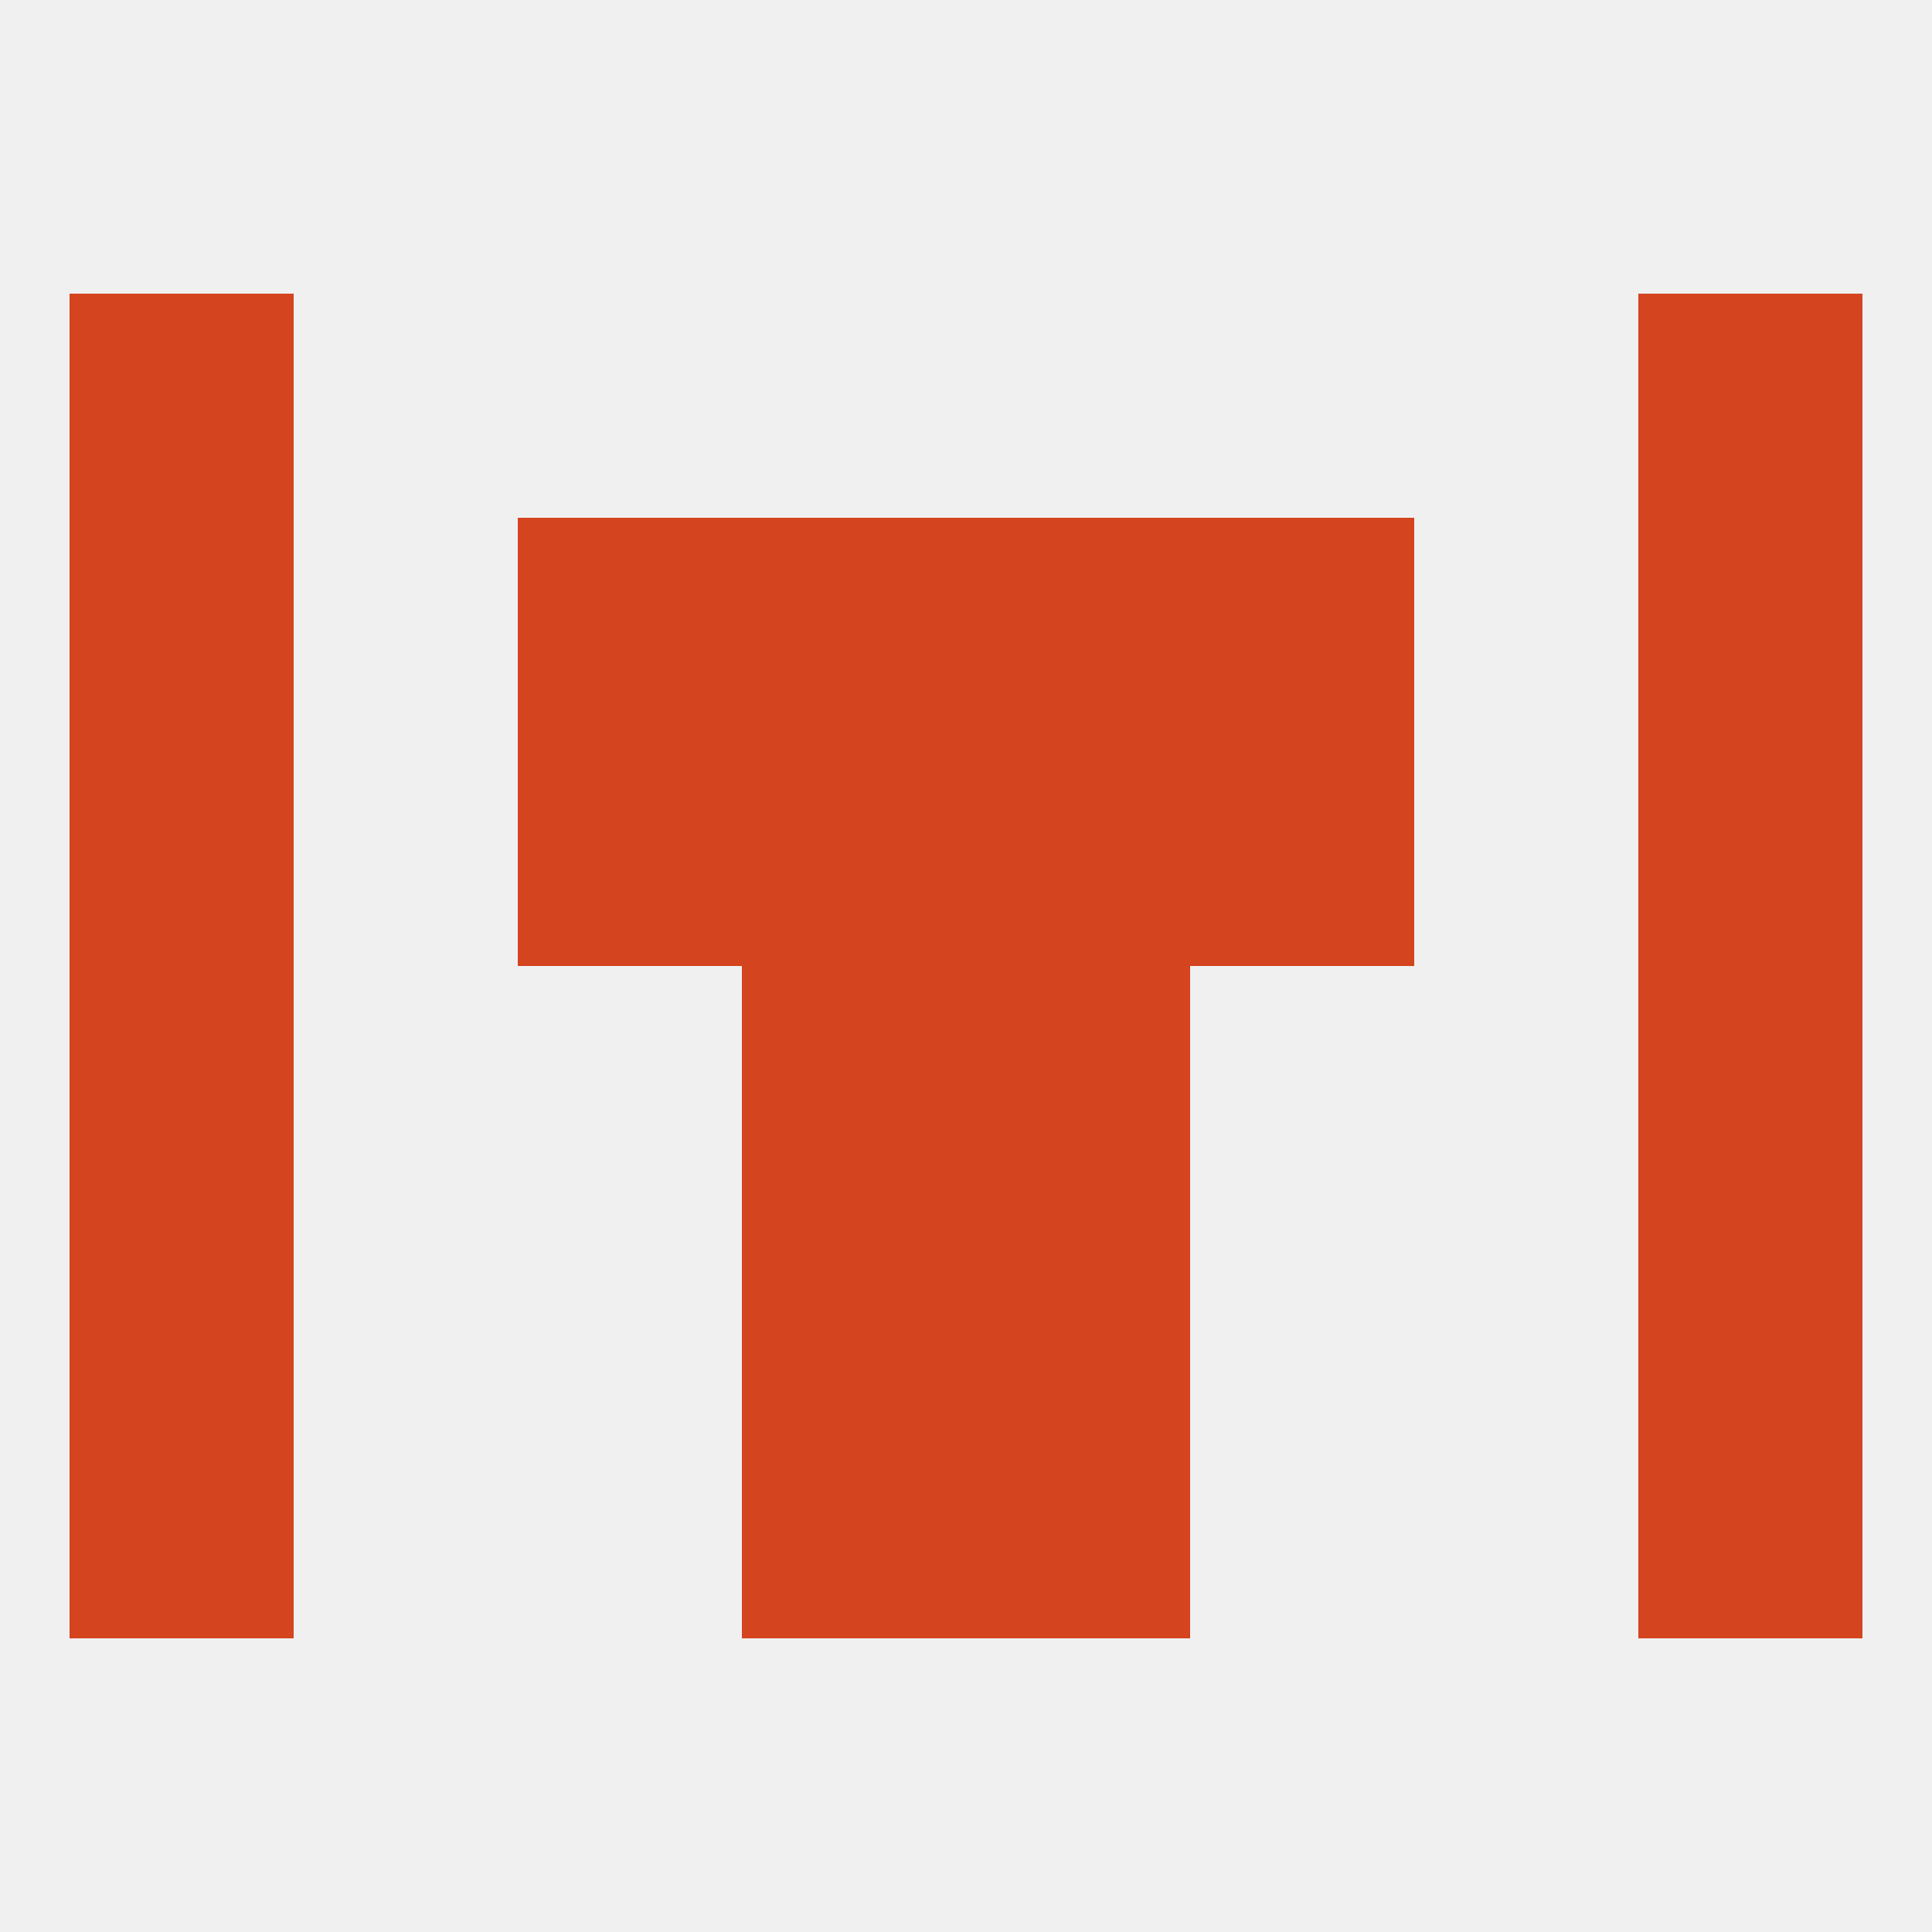 
<!--   <?xml version="1.0"?> -->
<svg version="1.1" baseprofile="full" xmlns="http://www.w3.org/2000/svg" xmlns:xlink="http://www.w3.org/1999/xlink" xmlns:ev="http://www.w3.org/2001/xml-events" width="250" height="250" viewBox="0 0 250 250" >
	<rect width="100%" height="100%" fill="rgba(240,240,240,255)"/>

	<rect x="125" y="67" width="29" height="29" fill="rgba(212,68,31,255)"/>
	<rect x="67" y="67" width="29" height="29" fill="rgba(212,68,31,255)"/>
	<rect x="154" y="67" width="29" height="29" fill="rgba(212,68,31,255)"/>
	<rect x="9" y="67" width="29" height="29" fill="rgba(212,68,31,255)"/>
	<rect x="212" y="67" width="29" height="29" fill="rgba(212,68,31,255)"/>
	<rect x="96" y="67" width="29" height="29" fill="rgba(212,68,31,255)"/>
	<rect x="9" y="38" width="29" height="29" fill="rgba(212,68,31,255)"/>
	<rect x="212" y="38" width="29" height="29" fill="rgba(212,68,31,255)"/>
	<rect x="125" y="125" width="29" height="29" fill="rgba(212,68,31,255)"/>
	<rect x="9" y="125" width="29" height="29" fill="rgba(212,68,31,255)"/>
	<rect x="212" y="125" width="29" height="29" fill="rgba(212,68,31,255)"/>
	<rect x="96" y="125" width="29" height="29" fill="rgba(212,68,31,255)"/>
	<rect x="9" y="154" width="29" height="29" fill="rgba(212,68,31,255)"/>
	<rect x="212" y="154" width="29" height="29" fill="rgba(212,68,31,255)"/>
	<rect x="96" y="154" width="29" height="29" fill="rgba(212,68,31,255)"/>
	<rect x="125" y="154" width="29" height="29" fill="rgba(212,68,31,255)"/>
	<rect x="96" y="183" width="29" height="29" fill="rgba(212,68,31,255)"/>
	<rect x="125" y="183" width="29" height="29" fill="rgba(212,68,31,255)"/>
	<rect x="9" y="183" width="29" height="29" fill="rgba(212,68,31,255)"/>
	<rect x="212" y="183" width="29" height="29" fill="rgba(212,68,31,255)"/>
	<rect x="67" y="96" width="29" height="29" fill="rgba(212,68,31,255)"/>
	<rect x="154" y="96" width="29" height="29" fill="rgba(212,68,31,255)"/>
	<rect x="9" y="96" width="29" height="29" fill="rgba(212,68,31,255)"/>
	<rect x="212" y="96" width="29" height="29" fill="rgba(212,68,31,255)"/>
	<rect x="96" y="96" width="29" height="29" fill="rgba(212,68,31,255)"/>
	<rect x="125" y="96" width="29" height="29" fill="rgba(212,68,31,255)"/>
</svg>